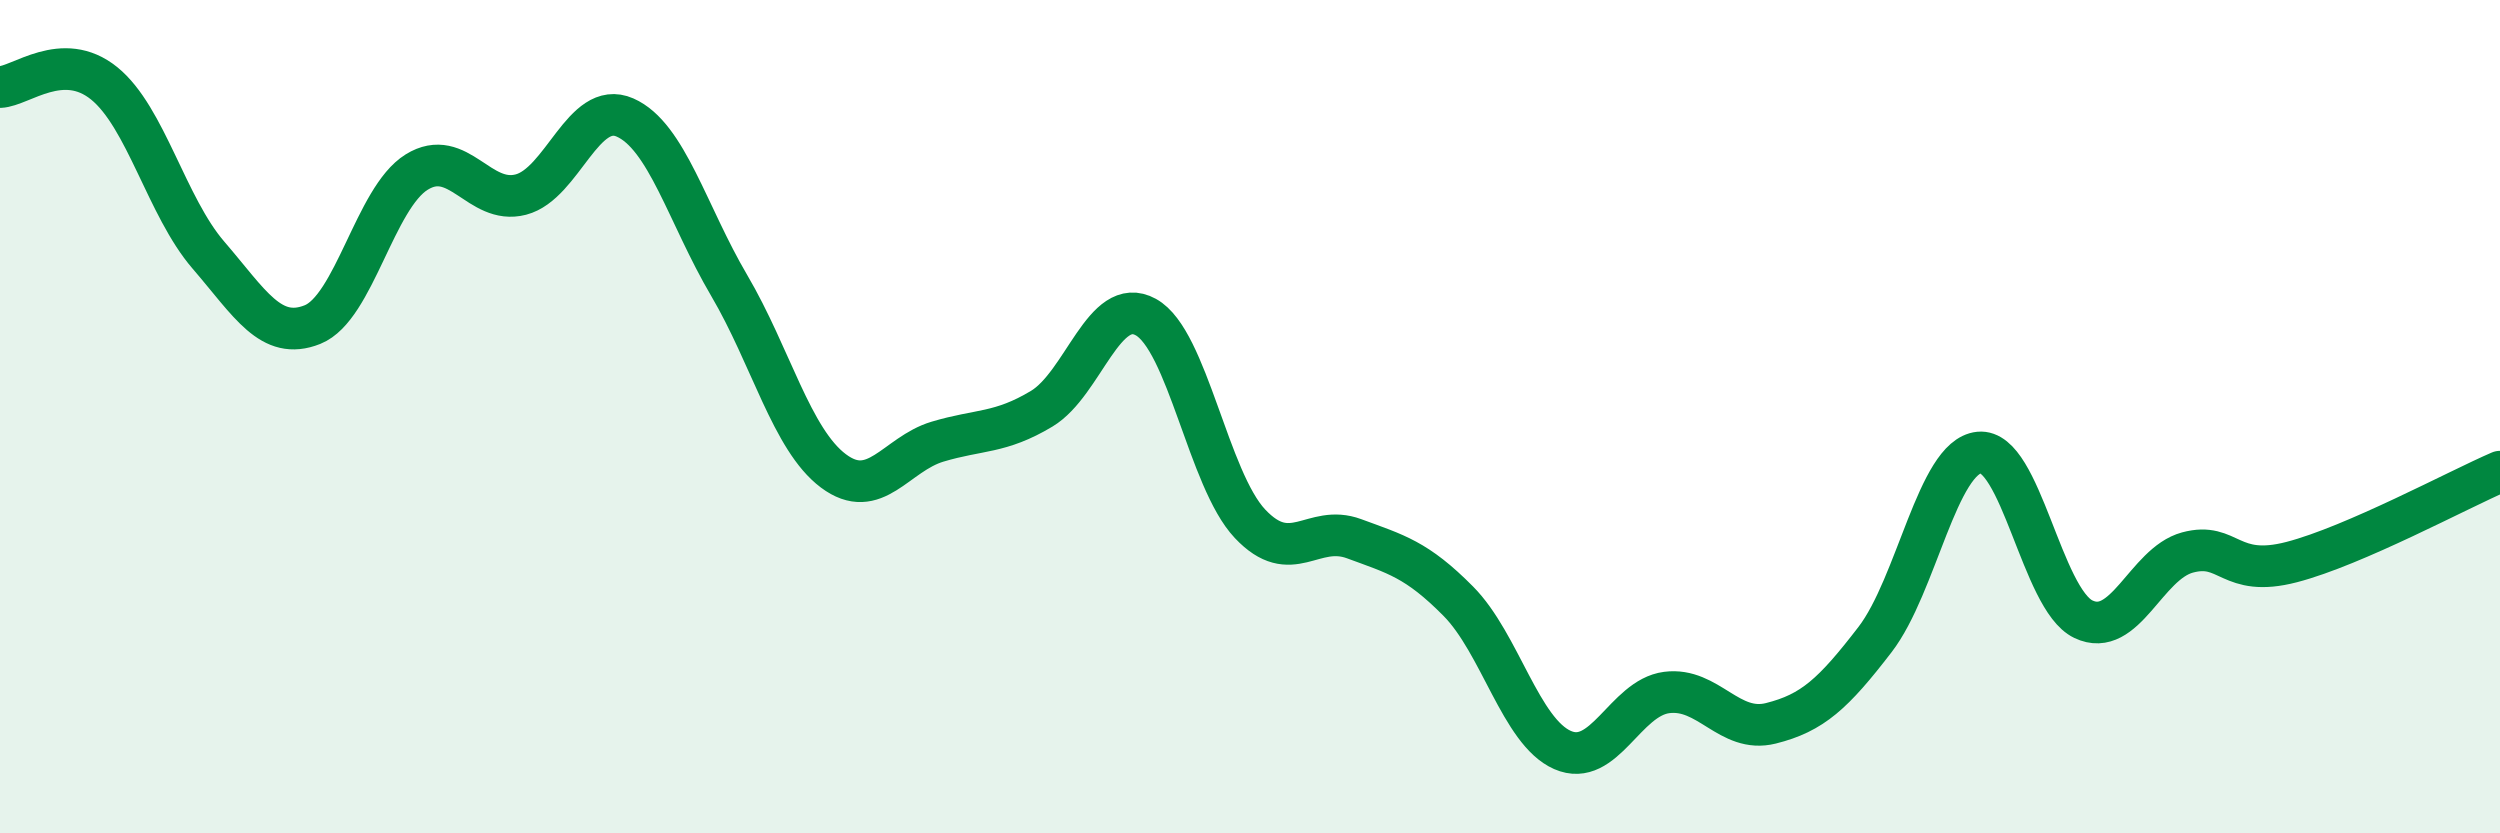 
    <svg width="60" height="20" viewBox="0 0 60 20" xmlns="http://www.w3.org/2000/svg">
      <path
        d="M 0,2.09 C 0.5,2.07 1.5,1.19 2.5,2 C 3.5,2.81 4,4.96 5,6.12 C 6,7.28 6.5,8.19 7.5,7.79 C 8.5,7.39 9,4.75 10,4.13 C 11,3.51 11.5,4.93 12.5,4.67 C 13.5,4.41 14,2.38 15,2.82 C 16,3.26 16.5,5.15 17.5,6.85 C 18.5,8.55 19,10.55 20,11.3 C 21,12.05 21.5,10.9 22.5,10.6 C 23.5,10.3 24,10.41 25,9.81 C 26,9.21 26.5,7.06 27.5,7.61 C 28.5,8.16 29,11.51 30,12.57 C 31,13.63 31.5,12.56 32.5,12.93 C 33.5,13.3 34,13.42 35,14.43 C 36,15.44 36.5,17.56 37.5,18 C 38.5,18.44 39,16.75 40,16.62 C 41,16.49 41.5,17.61 42.5,17.36 C 43.5,17.11 44,16.65 45,15.35 C 46,14.05 46.5,10.96 47.5,10.86 C 48.5,10.76 49,14.38 50,14.86 C 51,15.34 51.5,13.53 52.5,13.26 C 53.5,12.99 53.5,13.88 55,13.49 C 56.5,13.1 59,11.75 60,11.32L60 20L0 20Z"
        fill="#008740"
        opacity="0.1"
        stroke-linecap="round"
        stroke-linejoin="round"
      />
      <path
        d="M 0,2.09 C 0.5,2.07 1.5,1.19 2.5,2 C 3.5,2.81 4,4.96 5,6.12 C 6,7.28 6.5,8.19 7.5,7.79 C 8.5,7.39 9,4.75 10,4.13 C 11,3.51 11.5,4.93 12.5,4.67 C 13.5,4.41 14,2.38 15,2.82 C 16,3.26 16.5,5.15 17.5,6.85 C 18.5,8.55 19,10.55 20,11.3 C 21,12.05 21.5,10.9 22.5,10.6 C 23.5,10.3 24,10.41 25,9.81 C 26,9.21 26.5,7.06 27.5,7.61 C 28.5,8.16 29,11.51 30,12.57 C 31,13.63 31.5,12.56 32.5,12.93 C 33.5,13.3 34,13.42 35,14.43 C 36,15.44 36.5,17.56 37.5,18 C 38.5,18.44 39,16.75 40,16.62 C 41,16.49 41.5,17.61 42.5,17.36 C 43.5,17.11 44,16.65 45,15.35 C 46,14.05 46.5,10.96 47.5,10.86 C 48.5,10.76 49,14.38 50,14.86 C 51,15.34 51.5,13.53 52.5,13.26 C 53.5,12.99 53.5,13.88 55,13.49 C 56.5,13.1 59,11.75 60,11.32"
        stroke="#008740"
        stroke-width="1"
        fill="none"
        stroke-linecap="round"
        stroke-linejoin="round"
      />
    </svg>
  